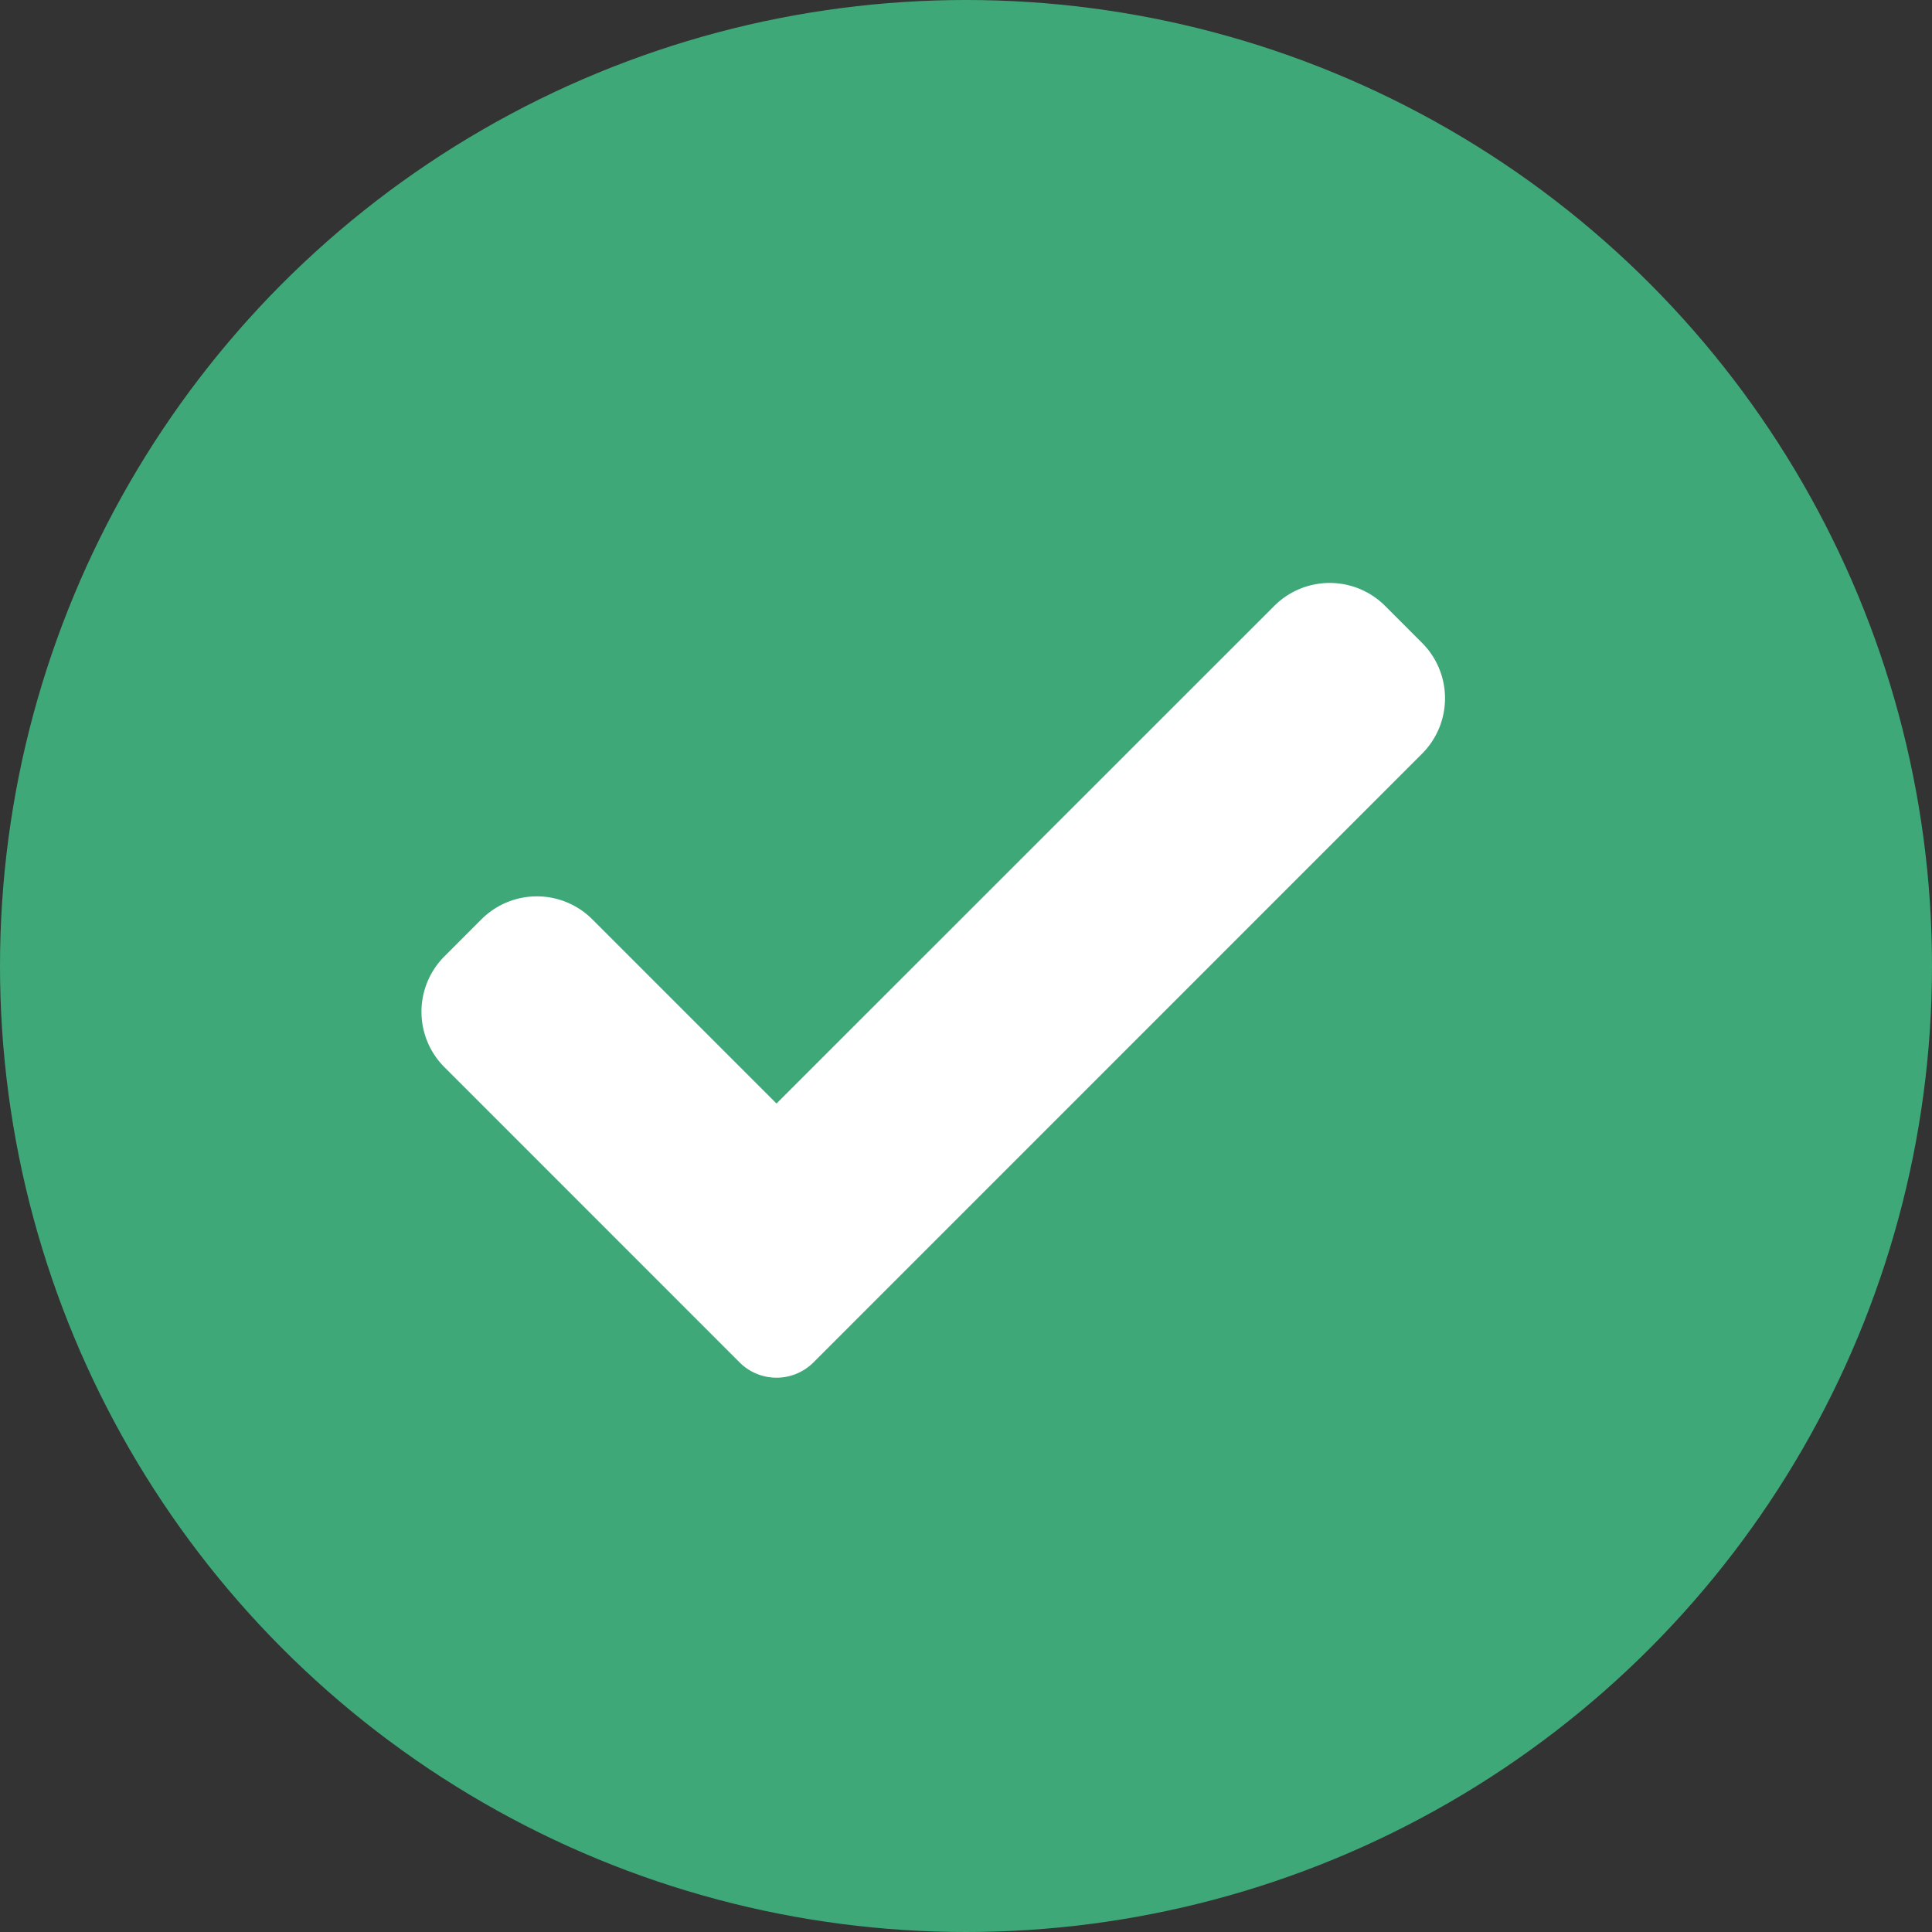 <svg xmlns="http://www.w3.org/2000/svg" width="60" height="60" viewBox="0 0 60 60">
  <rect x="0" y="0" width="60" height="60" fill="#333333" stroke="none"/>
  <g id="Group_464" data-name="Group 464" transform="translate(-273 -222.266)">
    <g id="Group_408" data-name="Group 408" transform="translate(273 222.266)">
      <circle id="Ellipse_15" data-name="Ellipse 15" cx="30" cy="30" r="30" fill="#3fa878"/>
    </g>
    <path id="correct" d="M12.171,24.612a1.622,1.622,0,0,1-2.295,0L.713,15.447A2.433,2.433,0,0,1,.713,12l1.147-1.148a2.434,2.434,0,0,1,3.442,0l5.721,5.721L26.482,1.119a2.434,2.434,0,0,1,3.442,0l1.147,1.148a2.433,2.433,0,0,1,0,3.442Zm0,0" transform="translate(286.092 239.964)" fill="#fff"/>
  </g>
</svg>
